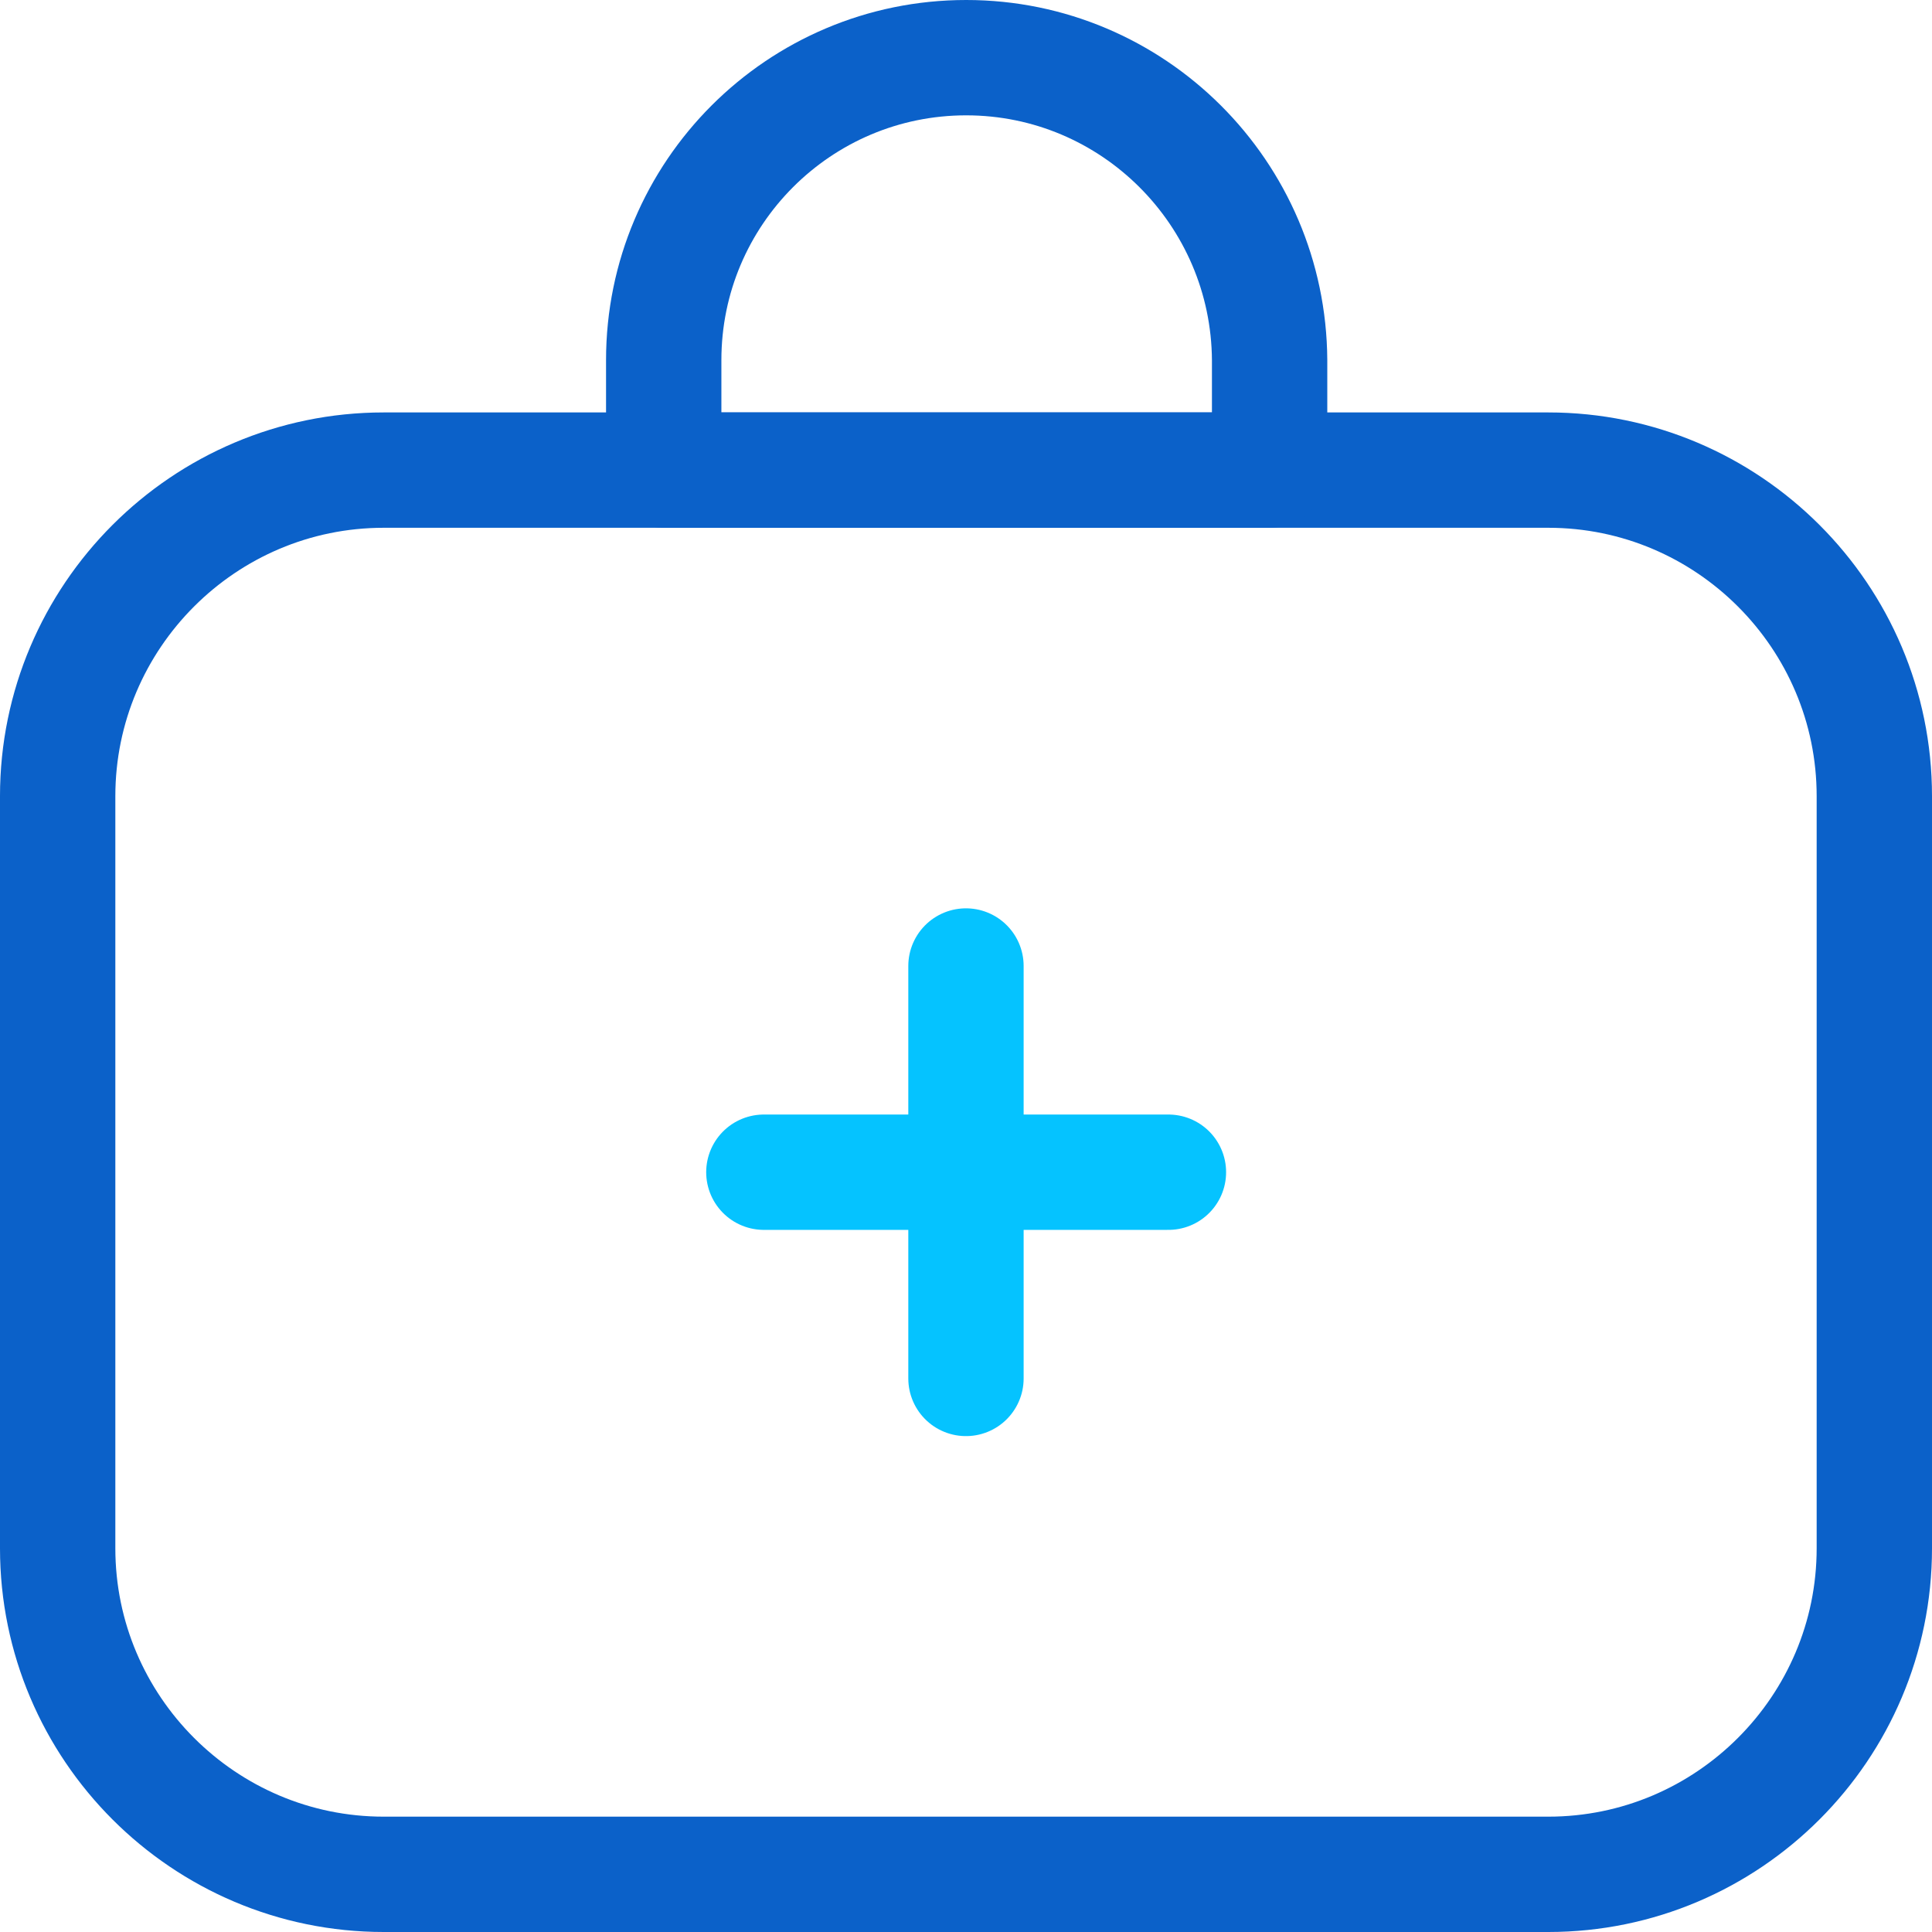 <svg width="67" height="67" viewBox="0 0 67 67" fill="none" xmlns="http://www.w3.org/2000/svg">
<path d="M53.694 16.303H13.306C7.074 16.303 2 21.377 2 27.609V53.694C2 59.926 7.074 65 13.306 65H53.694C59.926 65 65 59.926 65 53.694V27.609C65 21.377 59.926 16.303 53.694 16.303Z" stroke="#0B61C9" stroke-width="4" stroke-linecap="round" stroke-linejoin="round"/>
<path d="M33.499 33.5V47.803" stroke="#05C3FF" stroke-width="4" stroke-linecap="round" stroke-linejoin="round"/>
<path d="M40.52 40.651H26.49" stroke="#05C3FF" stroke-width="4" stroke-linecap="round" stroke-linejoin="round"/>
<path d="M33.506 2C27.717 2 23.017 6.699 23.017 12.489V16.303H44.029V12.489C43.995 6.699 39.295 2 33.506 2Z" stroke="#0B61C9" stroke-width="4" stroke-linecap="round" stroke-linejoin="round"/>
</svg>
